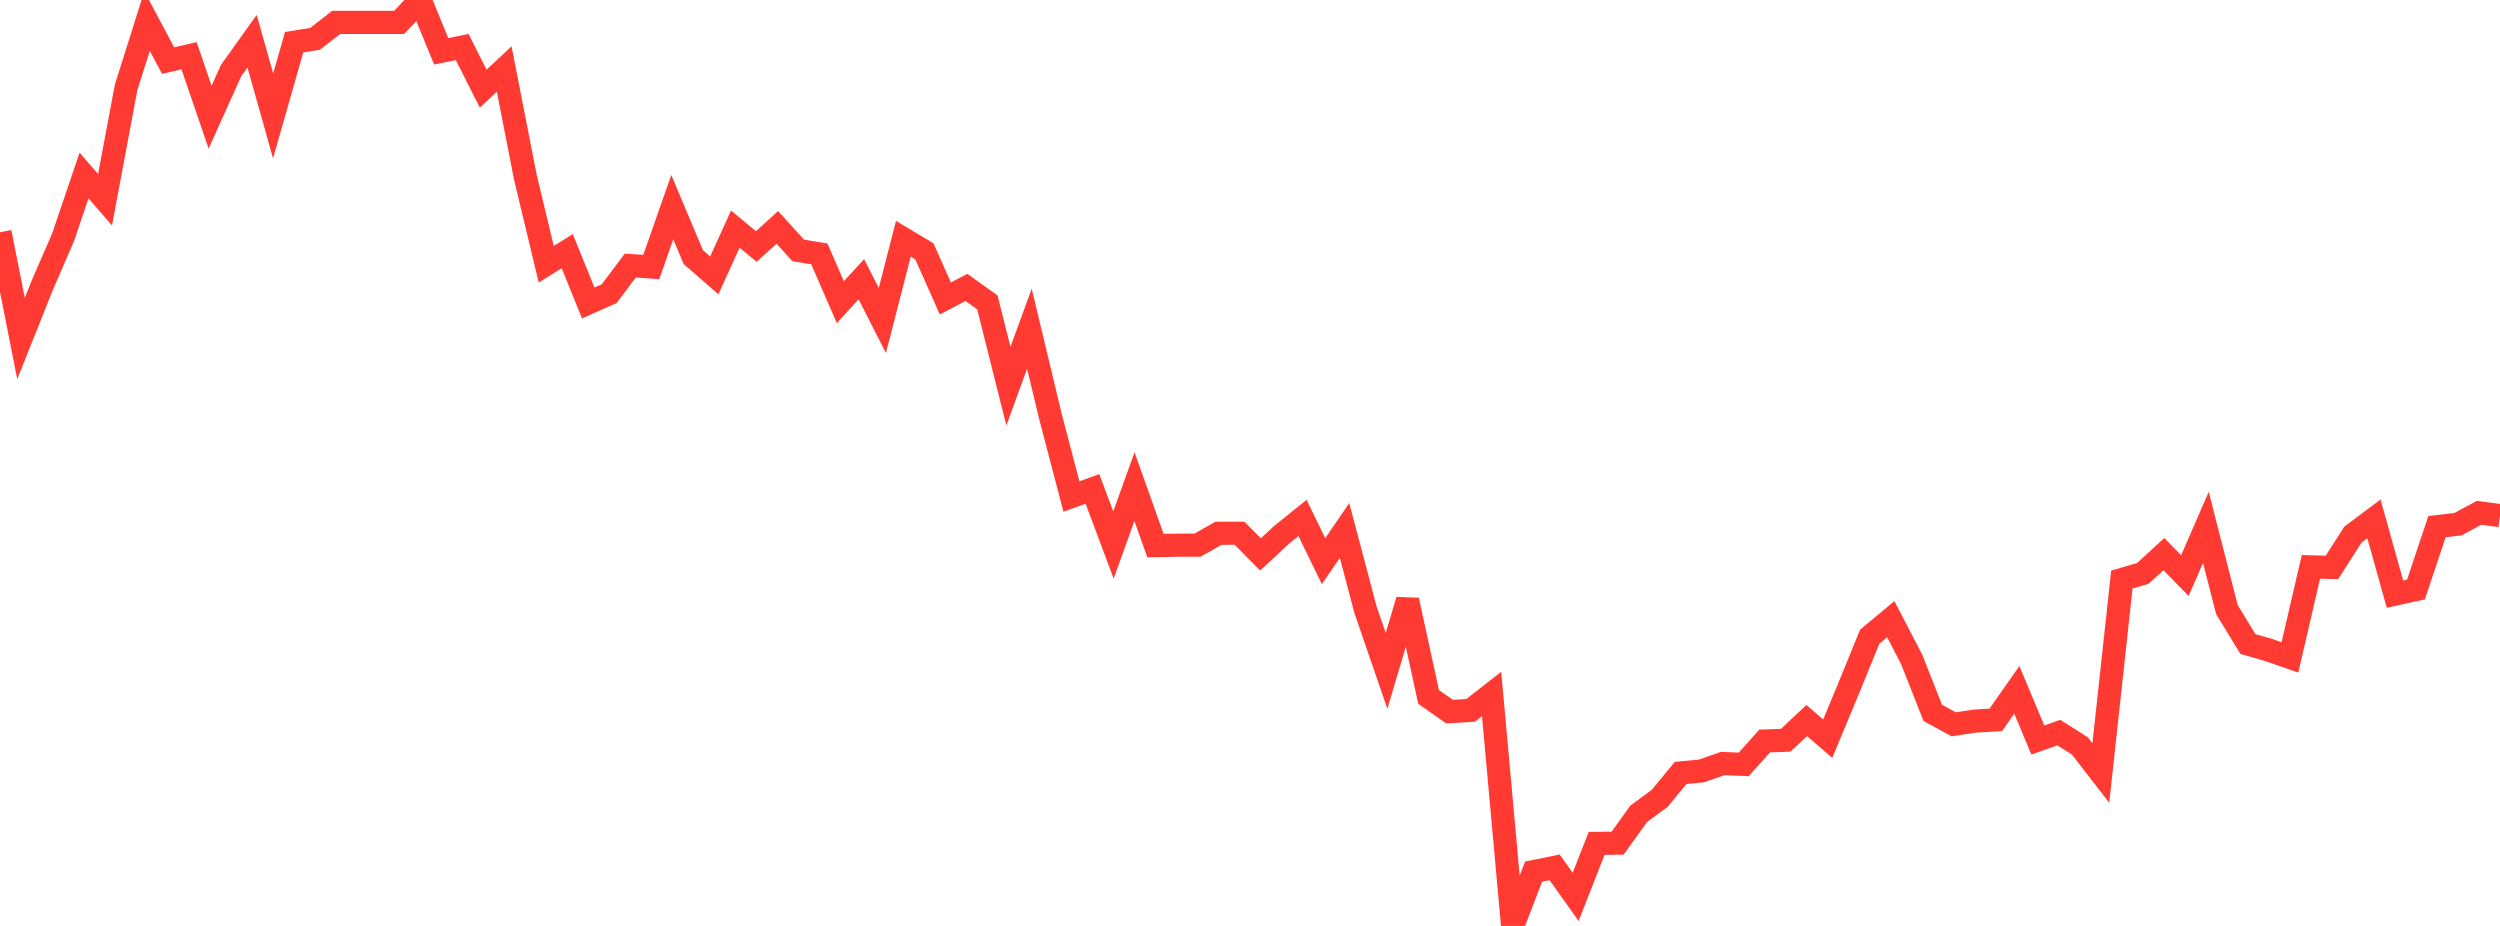 <?xml version="1.0" standalone="no"?>
<!DOCTYPE svg PUBLIC "-//W3C//DTD SVG 1.1//EN" "http://www.w3.org/Graphics/SVG/1.1/DTD/svg11.dtd">

<svg width="135" height="50" viewBox="0 0 135 50" preserveAspectRatio="none" 
  xmlns="http://www.w3.org/2000/svg"
  xmlns:xlink="http://www.w3.org/1999/xlink">


<polyline points="0.0, 12.541 1.134, 18.279 2.269, 15.436 3.403, 12.821 4.538, 9.477 5.672, 10.787 6.807, 4.729 7.941, 1.135 9.076, 3.27 10.21, 3.011 11.345, 6.328 12.479, 3.812 13.613, 2.226 14.748, 6.258 15.882, 2.281 17.017, 2.095 18.151, 1.21 19.286, 1.21 20.42, 1.21 21.555, 1.21 22.689, 0.0 23.824, 2.769 24.958, 2.54 26.092, 4.788 27.227, 3.727 28.361, 9.528 29.496, 14.269 30.63, 13.563 31.765, 16.361 32.899, 15.856 34.034, 14.341 35.168, 14.419 36.303, 11.185 37.437, 13.881 38.571, 14.87 39.706, 12.372 40.84, 13.312 41.975, 12.281 43.109, 13.526 44.244, 13.709 45.378, 16.316 46.513, 15.08 47.647, 17.306 48.782, 12.894 49.916, 13.573 51.05, 16.118 52.185, 15.519 53.319, 16.331 54.454, 20.852 55.588, 17.751 56.723, 22.489 57.857, 26.813 58.992, 26.4 60.126, 29.433 61.261, 26.277 62.395, 29.465 63.529, 29.44 64.664, 29.438 65.798, 28.797 66.933, 28.794 68.067, 29.94 69.202, 28.882 70.336, 27.97 71.471, 30.304 72.605, 28.646 73.739, 32.931 74.874, 36.229 76.008, 32.409 77.143, 37.633 78.277, 38.427 79.412, 38.36 80.546, 37.474 81.681, 50.0 82.815, 47.067 83.95, 46.837 85.084, 48.431 86.218, 45.544 87.353, 45.53 88.487, 43.948 89.622, 43.11 90.756, 41.739 91.891, 41.629 93.025, 41.229 94.16, 41.277 95.294, 40.015 96.429, 39.973 97.563, 38.909 98.697, 39.888 99.832, 37.158 100.966, 34.38 102.101, 33.435 103.235, 35.618 104.37, 38.497 105.504, 39.113 106.639, 38.94 107.773, 38.873 108.908, 37.251 110.042, 39.959 111.176, 39.561 112.311, 40.278 113.445, 41.742 114.58, 31.294 115.714, 30.965 116.849, 29.923 117.983, 31.082 119.118, 28.479 120.252, 32.916 121.387, 34.778 122.521, 35.104 123.655, 35.501 124.79, 30.61 125.924, 30.64 127.059, 28.869 128.193, 28.02 129.328, 32.084 130.462, 31.834 131.597, 28.441 132.731, 28.305 133.866, 27.693 135.0, 27.843" fill="none" stroke="#ff3a33" stroke-width="1.25"/>

</svg>